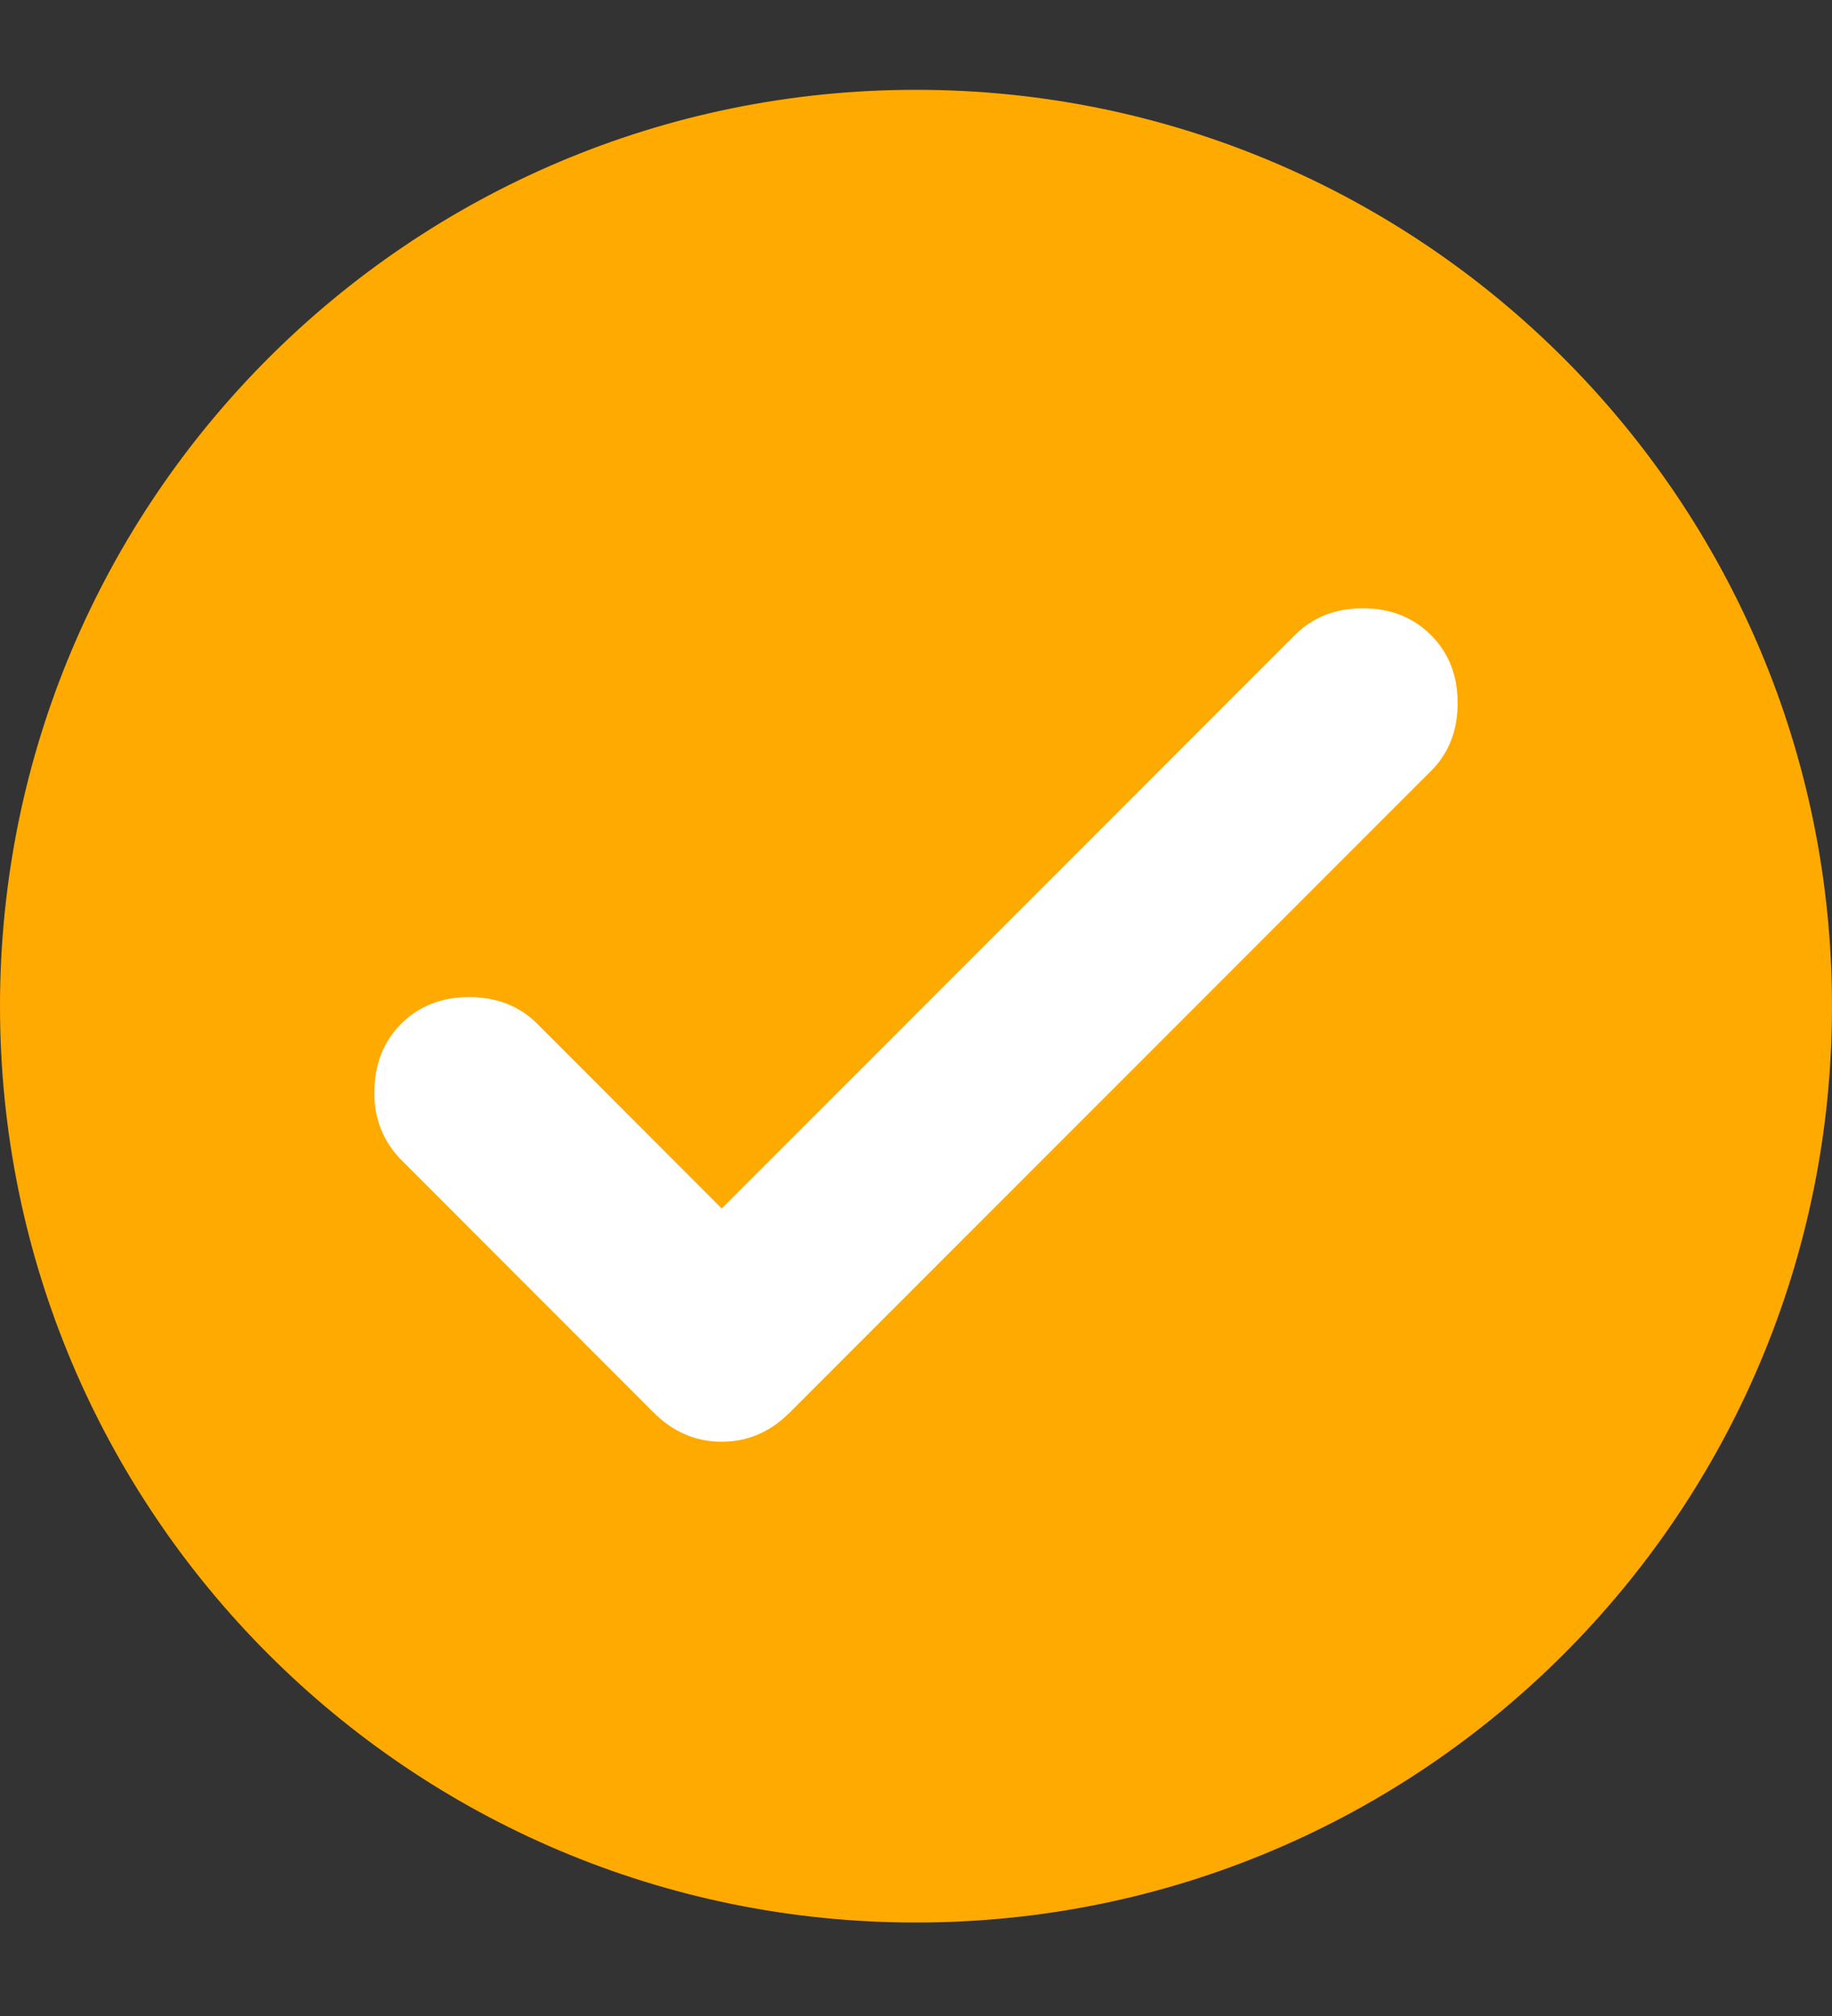 <svg width="20" height="22" viewBox="0 0 20 22" fill="none" xmlns="http://www.w3.org/2000/svg">
<rect x="0" y="0" width="20" height="22" fill="#333333" stroke="none"/>
<g clip-path="url(#clip0_150_25)">
<g clip-path="url(#clip1_150_25)">
<path d="M20 10.98C20 5.458 15.523 0.98 10 0.98C4.477 0.98 0 5.458 0 10.98C0 16.503 4.477 20.98 10 20.98C15.523 20.98 20 16.503 20 10.98Z" fill="#FFAA00"/>
<path d="M7.879 13.188L14.136 6.93C14.331 6.736 14.578 6.638 14.879 6.638C15.179 6.638 15.427 6.736 15.621 6.93C15.816 7.124 15.913 7.372 15.913 7.672C15.913 7.973 15.816 8.22 15.621 8.415L8.621 15.415C8.409 15.627 8.161 15.733 7.879 15.733C7.596 15.733 7.349 15.627 7.136 15.415L4.38 12.657C4.283 12.559 4.207 12.444 4.157 12.316C4.107 12.188 4.083 12.052 4.088 11.915C4.088 11.615 4.185 11.367 4.38 11.172C4.574 10.978 4.822 10.881 5.122 10.881C5.422 10.881 5.67 10.978 5.865 11.172L7.879 13.188Z" fill="white"/>
</g>
</g>
<defs>
<clipPath id="clip0_150_25">
<rect width="20" height="21" fill="white" transform="translate(0 0.33)"/>
</clipPath>
<clipPath id="clip1_150_25">
<rect width="20" height="21" fill="white" transform="translate(0 0.33)"/>
</clipPath>
</defs>
</svg>
